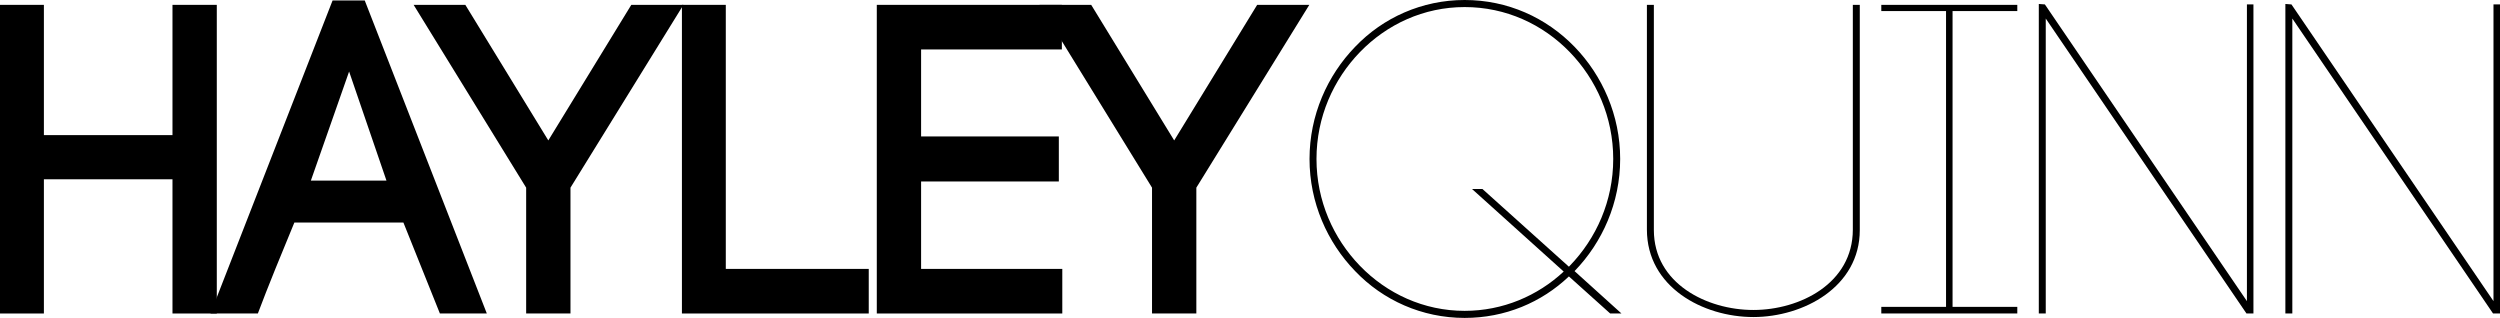 <?xml version="1.0" encoding="UTF-8"?>
<svg width="173px" height="22px" viewBox="0 0 173 22" version="1.1" xmlns="http://www.w3.org/2000/svg" xmlns:xlink="http://www.w3.org/1999/xlink">
    <title>HayleyQuinn</title>
    <g id="Logos" stroke="none" stroke-width="1" fill="none" fill-rule="evenodd">
        <g id="HayleyQuinn" fill="#000000" fill-rule="nonzero">
            <polygon id="Path" points="3.037 0.336 0 0.336 0 21.694 3.037 21.694 3.037 12.406 11.936 12.406 11.936 21.694 15.002 21.694 15.002 0.336 11.936 0.336 11.936 9.35 3.037 9.35"></polygon>
            <path d="M24.158,4.95 L26.743,12.497 L21.512,12.497 L24.158,4.95 Z M30.441,21.694 L33.688,21.694 L25.24,0.031 L23.015,0.031 L14.567,21.694 L17.844,21.694 C18.506,19.922 19.558,17.356 20.37,15.4 L27.916,15.4 L30.441,21.694 Z" id="Shape"></path>
            <polygon id="Path" points="28.623 0.336 36.41 12.986 36.41 21.694 39.477 21.694 39.477 12.986 47.293 0.336 43.686 0.336 37.943 9.717 32.201 0.336"></polygon>
            <polygon id="Path" points="50.225 0.336 47.189 0.336 47.189 21.694 60.117 21.694 60.117 18.608 50.225 18.608"></polygon>
            <polygon id="Path" points="63.74 12.558 73.271 12.558 73.271 9.442 63.74 9.442 63.74 3.422 73.481 3.422 73.481 0.336 60.674 0.336 60.674 21.694 73.511 21.694 73.511 18.608 63.74 18.608"></polygon>
            <polygon id="Path" points="71.933 0.336 79.72 12.986 79.72 21.694 82.787 21.694 82.787 12.986 90.604 0.336 86.996 0.336 81.254 9.717 75.511 0.336"></polygon>
            <path d="M111.635,11 C111.635,13.903 110.462,16.5 108.628,18.394 L108.568,18.456 L102.585,13.078 L101.864,13.078 L108.208,18.792 C106.404,20.472 103.998,21.511 101.353,21.511 C98.527,21.511 95.971,20.319 94.107,18.394 C92.273,16.5 91.101,13.903 91.101,11 C91.101,8.097 92.273,5.5 94.107,3.606 C95.971,1.681 98.527,0.489 101.353,0.489 C104.209,0.489 106.764,1.681 108.628,3.606 C110.462,5.5 111.635,8.097 111.635,11 Z M108.959,18.761 C110.883,16.775 112.116,14.025 112.116,11 C112.116,7.975 110.883,5.225 108.959,3.239 C107.005,1.222 104.329,0 101.353,0 C98.406,0 95.7,1.222 93.776,3.239 C91.852,5.225 90.619,7.975 90.619,11 C90.619,14.025 91.852,16.775 93.776,18.761 C95.7,20.778 98.406,22 101.353,22 C104.149,22 106.674,20.931 108.568,19.128 L111.425,21.694 L112.206,21.694 L108.959,18.761 Z" id="Shape"></path>
            <path d="M121.332,21.939 C124.789,21.939 128.697,19.861 128.697,15.919 L128.697,0.336 L128.216,0.336 L128.216,15.889 C128.216,19.617 124.548,21.45 121.332,21.45 C118.115,21.45 114.447,19.617 114.447,15.919 L114.447,0.336 L113.966,0.336 L113.966,15.889 C113.966,19.861 117.844,21.939 121.332,21.939 Z" id="Path"></path>
            <path d="M139.597,0.336 C136.47,0.336 133.313,0.336 130.186,0.336 L130.186,0.764 L134.666,0.764 L134.666,21.236 L130.186,21.236 L130.186,21.694 C133.313,21.694 136.47,21.694 139.597,21.694 L139.597,21.236 L135.117,21.236 L135.117,0.764 L139.597,0.764 L139.597,0.336 Z" id="Path"></path>
            <polygon id="Path" points="141.566 21.694 141.566 1.283 155.456 21.694 155.938 21.694 155.938 0.306 155.487 0.306 155.487 20.839 141.506 0.306 141.085 0.275 141.085 21.694"></polygon>
            <polygon id="Path" points="158.629 21.694 158.629 1.283 172.519 21.694 173 21.694 173 0.306 172.549 0.306 172.549 20.839 158.569 0.306 158.148 0.275 158.148 21.694"></polygon>
        </g>
    </g>
</svg>